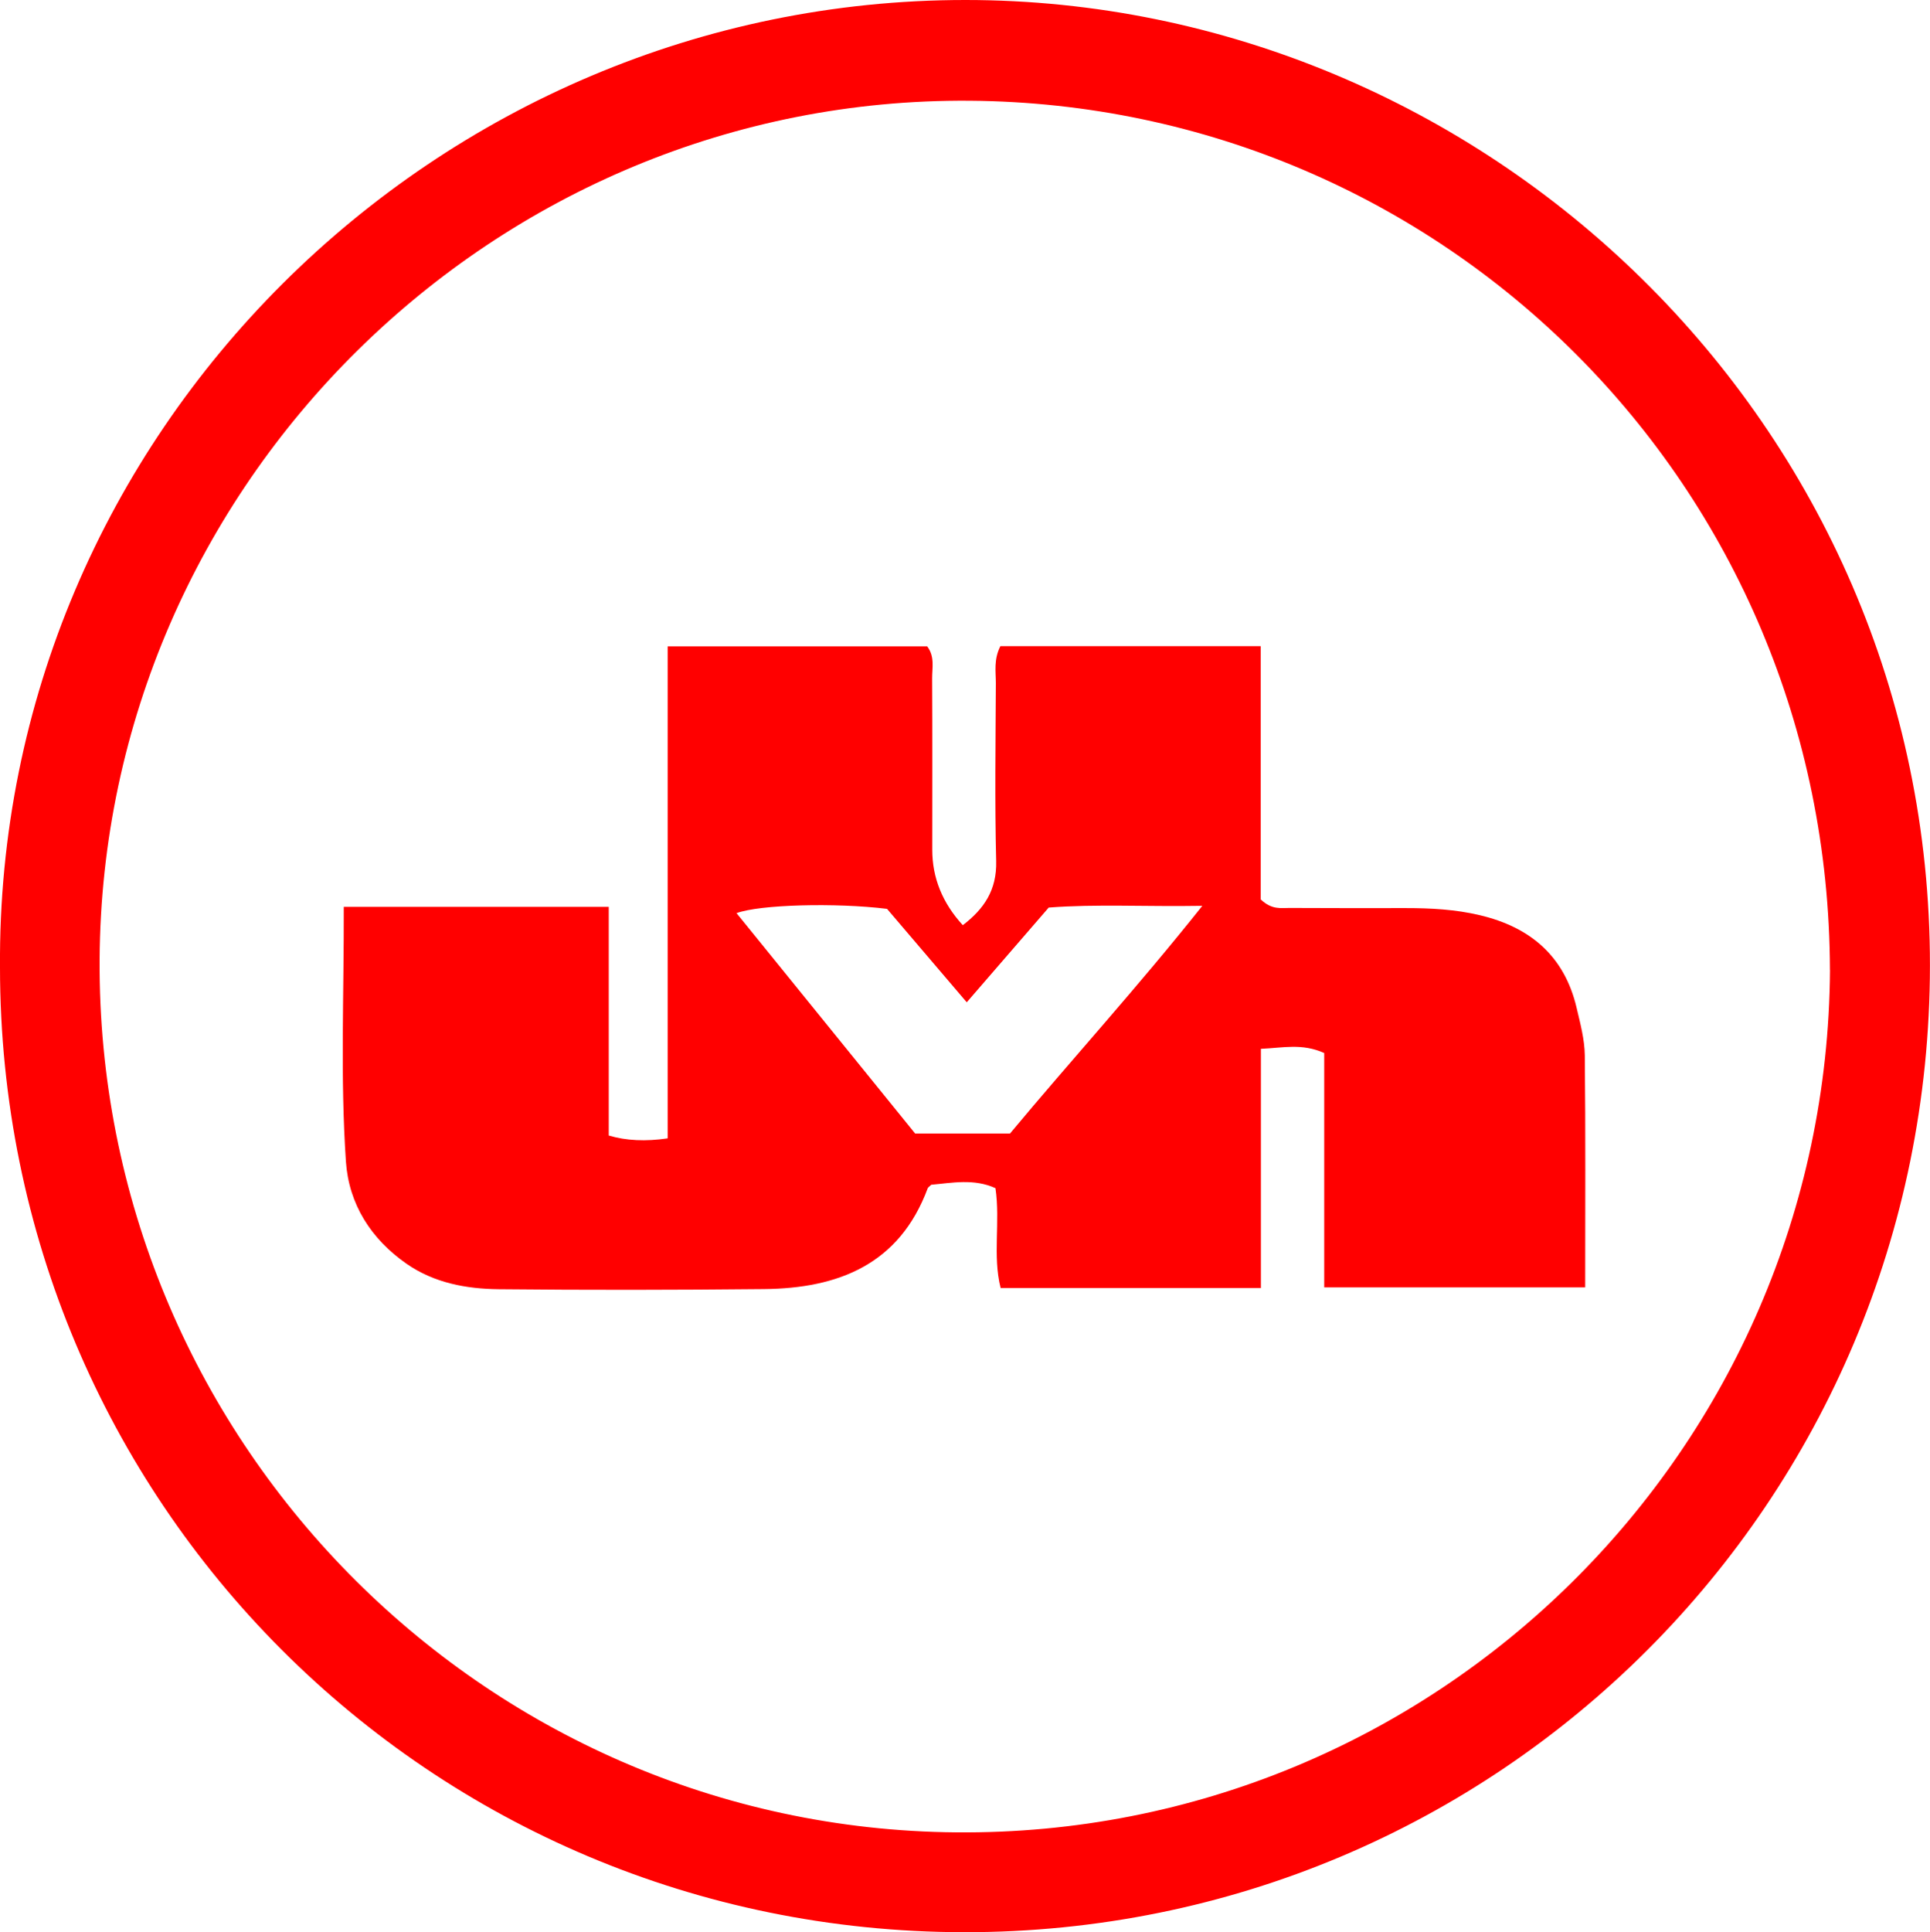 <?xml version="1.0" encoding="UTF-8"?>
<svg id="Layer_1" data-name="Layer 1" xmlns="http://www.w3.org/2000/svg" width="298.4" height="298.67" viewBox="0 0 298.4 298.67">
  <defs>
    <style>
      .cls-1 {
        fill: red;
        stroke-width: 0px;
      }
    </style>
  </defs>
  <path class="cls-1" d="m0,149.52C-.58,66.91,67.53-.01,149.28,0c80.2.01,149.16,65.34,149.11,149.25-.05,82.86-66.69,149.52-149.36,149.42C66.45,298.57.02,232.09,0,149.52Zm282.93.43c-.19-75.08-59.98-133.8-132.96-134.38C76.45,14.98,15.83,74.85,15.4,148.31c-.43,73.8,58.95,134.3,132.44,134.93,74.05.64,134.6-59.11,135.1-133.29Z"/>
  <path class="cls-1" d="m194.93,199.09h-40.22c-1.27-5.01-.03-10.2-.8-15.43-3.33-1.52-6.73-.81-9.92-.53-.32.31-.5.4-.55.54-4.38,11.79-13.83,15.48-25.33,15.59-13.66.14-27.33.16-40.99.02-5.02-.05-10-.97-14.26-3.93-5.5-3.83-8.93-9.21-9.38-15.83-.88-12.95-.29-25.94-.33-39.34h40.97v35.34q3.99,1.2,9.11.44v-76.04h40.13c1.2,1.59.75,3.32.76,4.94.05,8.83.02,17.66.02,26.5q0,6.5,4.72,11.65c3.28-2.51,5.27-5.42,5.16-9.9-.23-9.16-.09-18.33-.05-27.5,0-1.8-.35-3.66.7-5.73h40.25v39.15c1.75,1.65,3.15,1.31,4.44,1.32,6,.04,12,.02,18,.02,3.84,0,7.65.2,11.41,1.09,7.81,1.84,13.11,6.31,14.99,14.31.57,2.43,1.24,4.9,1.27,7.37.13,11.81.06,23.63.06,35.86h-40.35v-36.23c-3.45-1.54-6.32-.8-9.79-.65v37Zm-38.77-23.88c9.51-11.42,19.65-22.51,29.73-35.19-8.87.15-16.47-.3-23.75.27-4.34,5.02-8.34,9.64-12.67,14.64-4.41-5.17-8.49-9.95-12.32-14.44-7.95-.98-19.71-.67-23.27.66,9.28,11.44,18.48,22.79,27.61,34.06h14.66Z"/>
</svg>